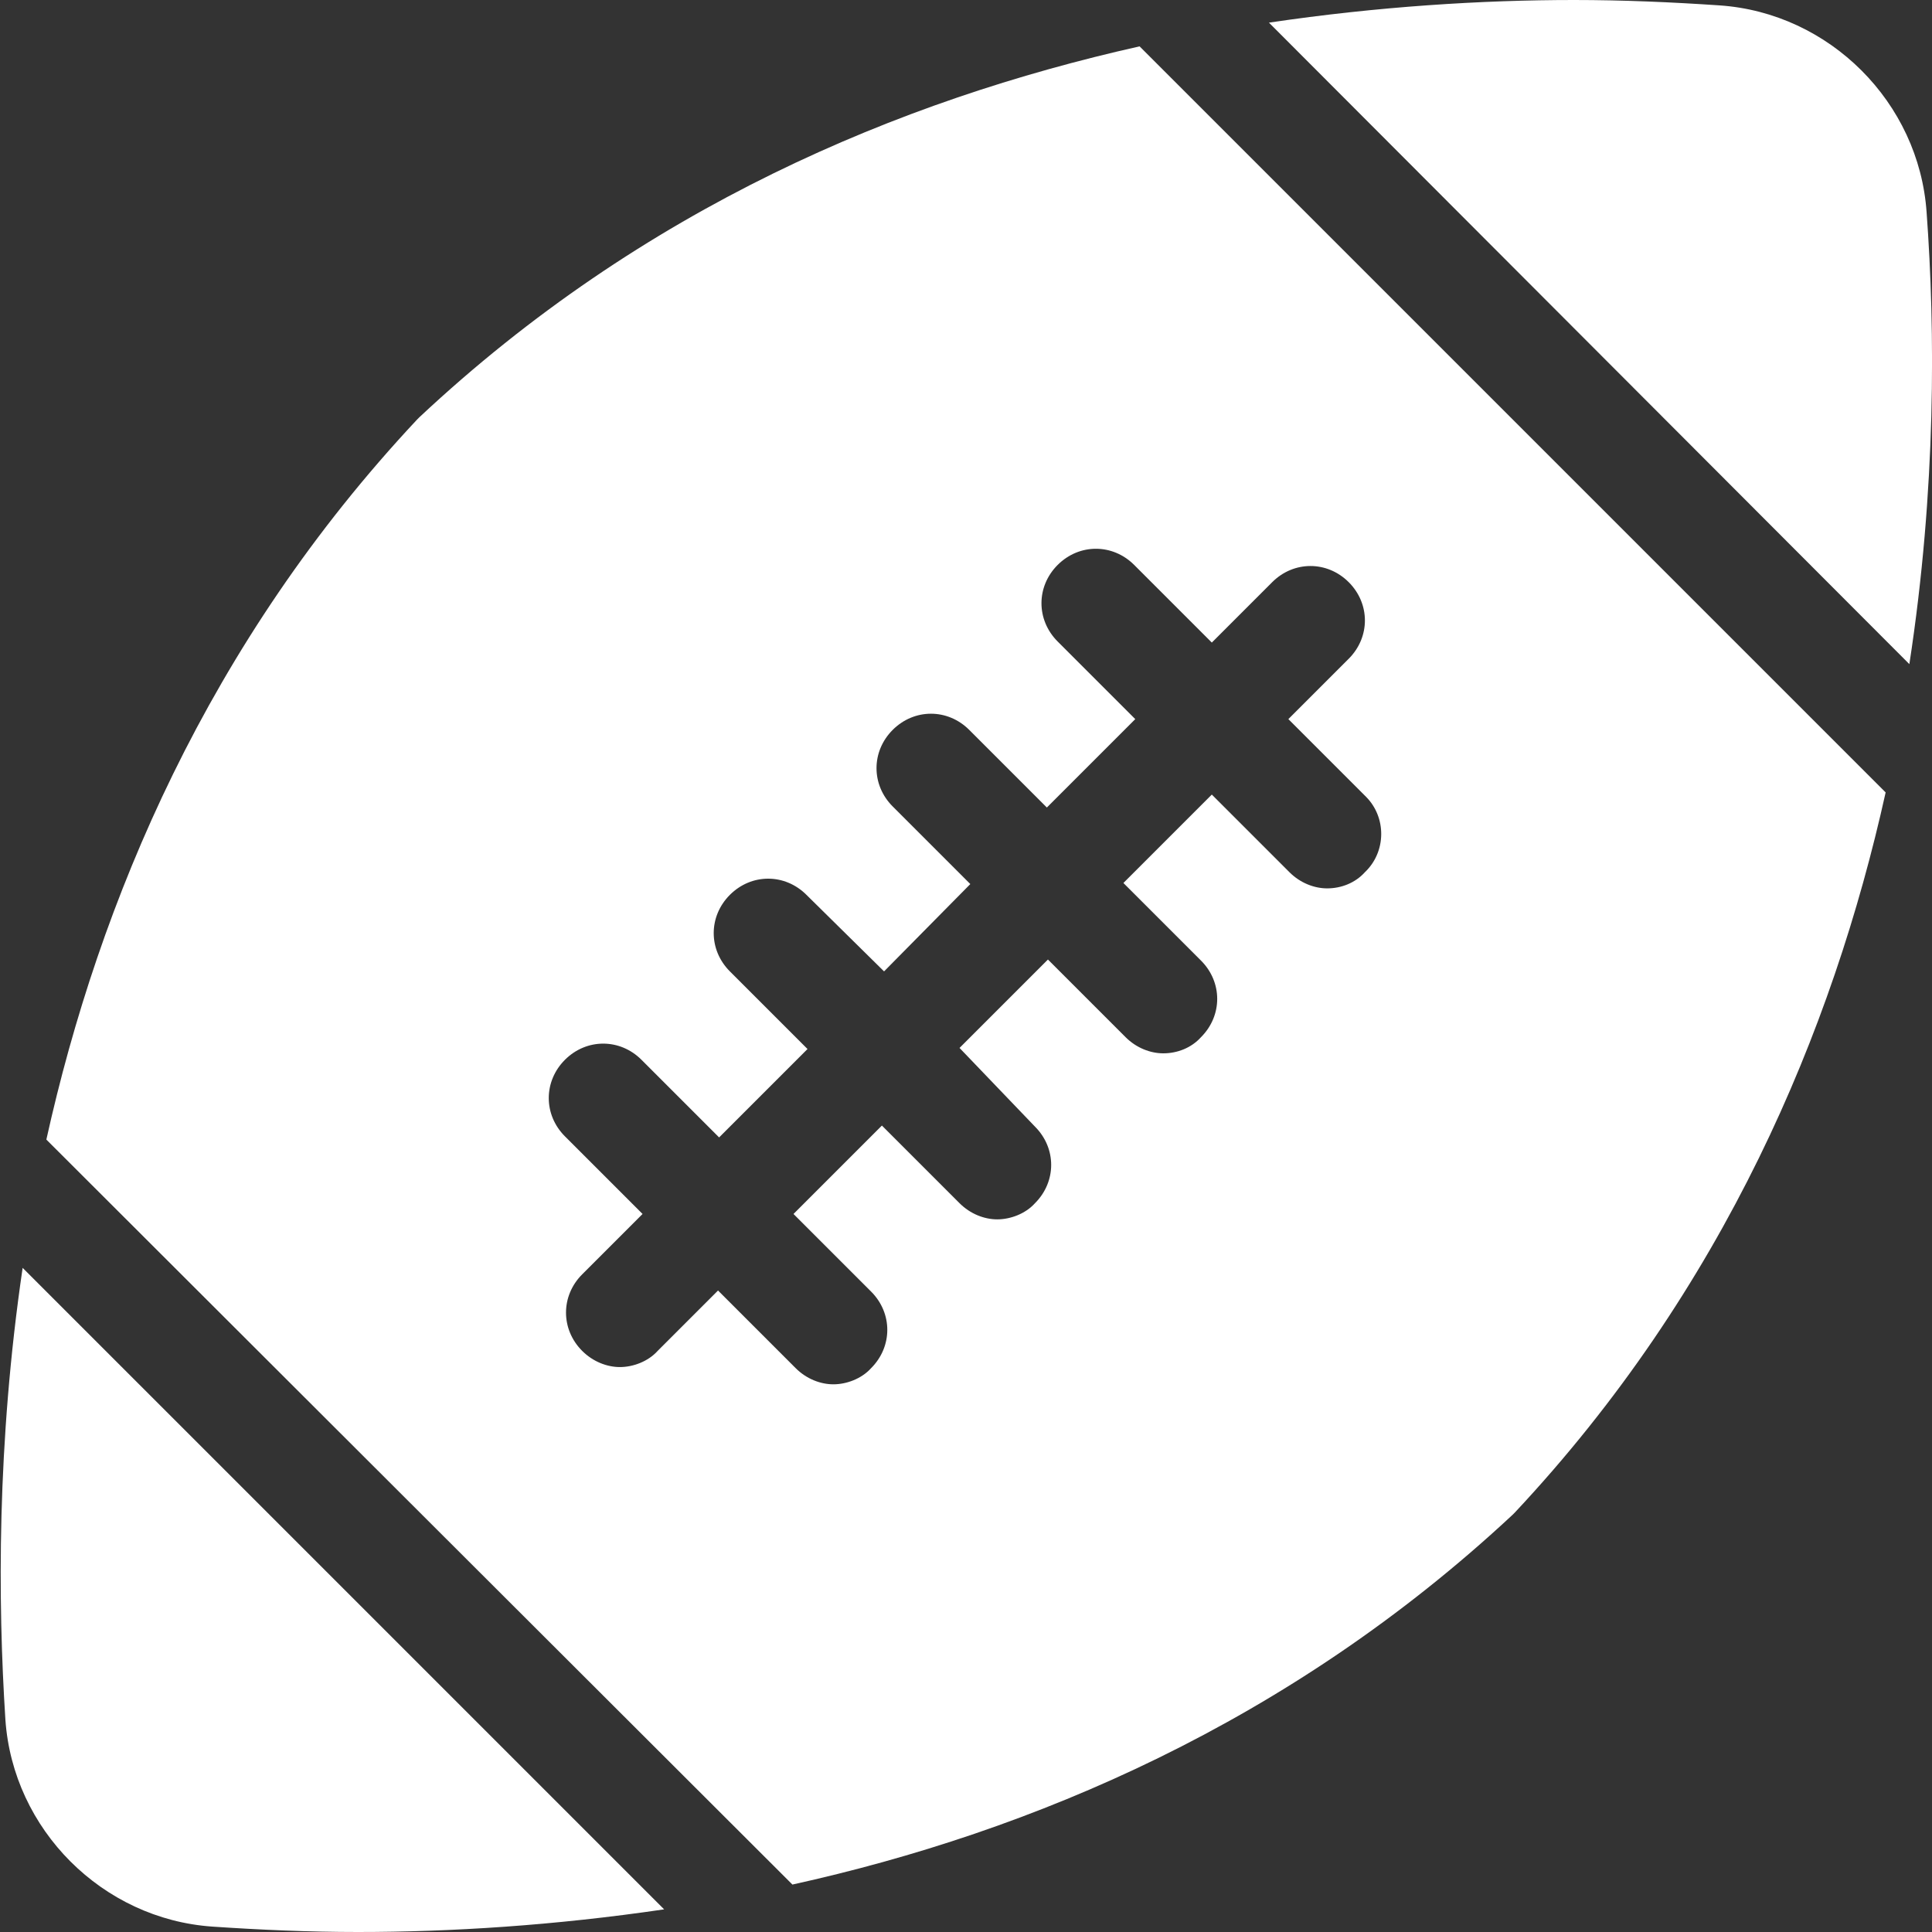 <?xml version="1.0" encoding="utf-8"?>
<!-- Generator: Adobe Illustrator 28.1.0, SVG Export Plug-In . SVG Version: 6.00 Build 0)  -->
<svg version="1.1" id="Capa_1" xmlns="http://www.w3.org/2000/svg" xmlns:xlink="http://www.w3.org/1999/xlink" x="0px" y="0px"
	 width="179.2px" height="179.2px" viewBox="0 0 179.2 179.2" style="enable-background:new 0 0 179.2 179.2;" xml:space="preserve"
	>
<rect x="0" y="0" width="179.2" height="179.2" fill="#333333" stroke="none"/>
<style type="text/css">
	.st0{fill:#ffffff;}
</style>
<path class="st0" d="M117.7,2.1C127.8,0.6,137.5,0,146,0c4.5,0,9.1,0.2,13.5,0.5c10.2,0.7,18.5,9,19.2,19.2
	c0.8,10.9,0.9,25.6-1.6,41.9L117.7,2.1z M2.1,117.6c-2.4,16.3-2.3,31-1.6,41.9c0.7,10.2,9,18.5,19.2,19.2c4.4,0.3,9,0.5,13.5,0.5
	c0,0,0,0,0,0c8.6,0,18.2-0.6,28.4-2.1L2.1,117.6z M174.9,73.5c-4.9,22.1-15,46.1-34.4,66.8c-0.1,0.1-0.2,0.2-0.2,0.2
	c-20.7,19.3-44.6,29.4-66.8,34.3L4.3,105.7c4.9-22.1,15-46.1,34.4-66.8c0.1-0.1,0.2-0.2,0.2-0.2C59.6,19.3,83.4,9.3,105.7,4.3
	L174.9,73.5z M126.7,73.9l-7.2-7.2l5.6-5.6c2-2,2-5.1,0-7.1s-5.1-2-7.1,0l-5.6,5.6l-7.2-7.2c-2-2-5.1-2-7.1,0c-2,2-2,5.1,0,7.1
	l7.2,7.2l-8.2,8.2l-7.2-7.2c-2-2-5.1-2-7.1,0c-2,2-2,5.1,0,7.1l7.2,7.2L82,90.1L74.8,83c-2-2-5.1-2-7.1,0c-2,2-2,5.1,0,7.1l7.2,7.2
	l-8.2,8.2l-7.2-7.2c-2-2-5.1-2-7.1,0c-2,2-2,5.1,0,7.1l7.2,7.2l-5.6,5.6c-2,2-2,5.1,0,7.1c1,1,2.3,1.5,3.5,1.5s2.6-0.5,3.5-1.5
	l5.6-5.6l7.2,7.2c1,1,2.3,1.5,3.5,1.5s2.6-0.5,3.5-1.5c2-2,2-5.1,0-7.1l-7.2-7.2l8.2-8.2l7.2,7.2c1,1,2.3,1.5,3.5,1.5
	s2.6-0.5,3.5-1.5c2-2,2-5.1,0-7.1L89,97.2l8.2-8.2l7.2,7.2c1,1,2.3,1.5,3.5,1.5c1.3,0,2.6-0.5,3.5-1.5c2-2,2-5.1,0-7.1l-7.2-7.2
	l8.2-8.2l7.2,7.2c1,1,2.3,1.5,3.5,1.5c1.3,0,2.6-0.5,3.5-1.5C128.6,79,128.6,75.8,126.7,73.9z"/>
</svg>
